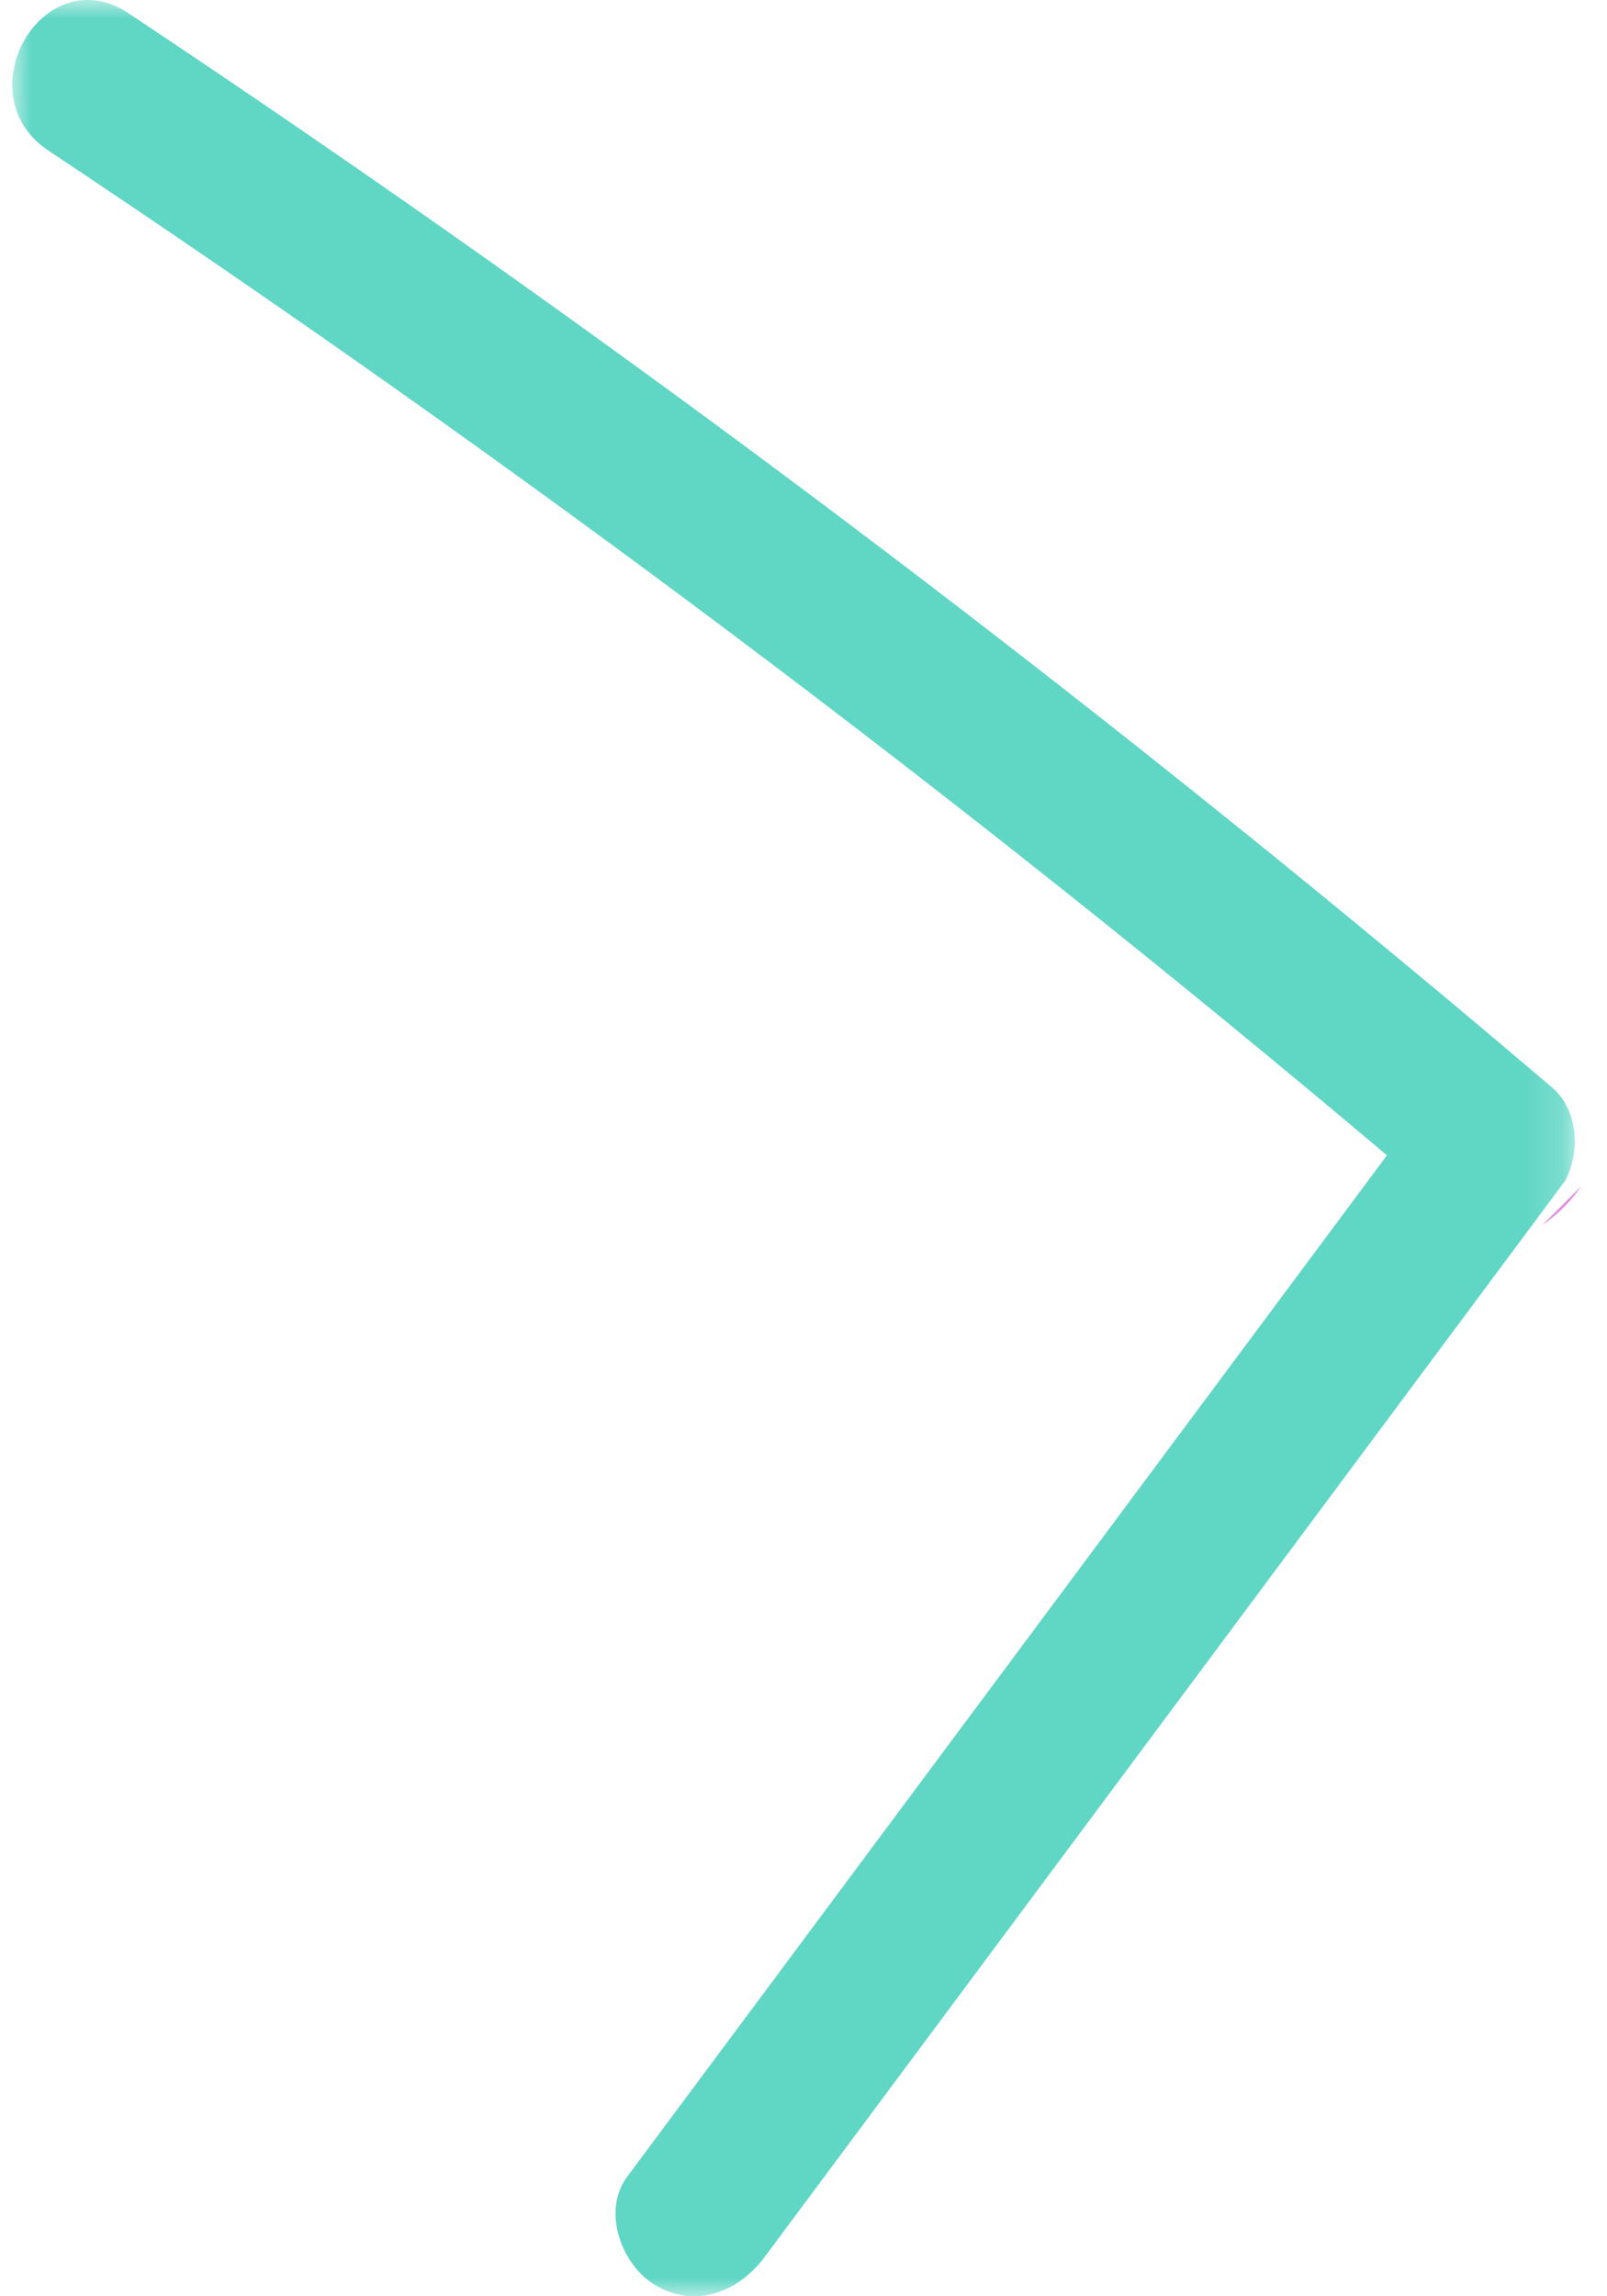 <svg xmlns="http://www.w3.org/2000/svg" xmlns:xlink="http://www.w3.org/1999/xlink" width="42" height="60" viewBox="0 0 42 60">
    <defs>
        <path id="prefix__a" d="M0 -0.001L40.84 -0.001 40.84 60 0 60z"/>
    </defs>
    <g fill="none" fill-rule="evenodd">
        <g transform="translate(.319)">
            <mask id="prefix__b" fill="#fff">
                <use xlink:href="#prefix__a"/>
            </mask>
            <path fill="#60D6C5" d="M40.597 30.838c0 .002-.002.004-.004.006l-.403.542c-6.841 9.193-13.682 18.39-20.523 27.585-.673.904-1.788 1.364-2.847.746-.897-.523-1.418-1.94-.748-2.84C22.691 47.98 29.31 39.084 35.93 30.188 24.78 20.781 13.1 12.02.95 3.938-1.273 2.46.812-1.134 3.048.352c12.68 8.435 24.863 17.61 36.479 27.453.237.199.474.4.71.602.69.59.753 1.652.36 2.43" mask="url(#prefix__b)"/>
        </g>
        <path fill="#DE92E0" d="M41.319 31c-.227.345-.527.655-.882.92-.041.03-.077.057-.118.08.335-.333.67-.667 1-1"/>
    </g>
</svg>

